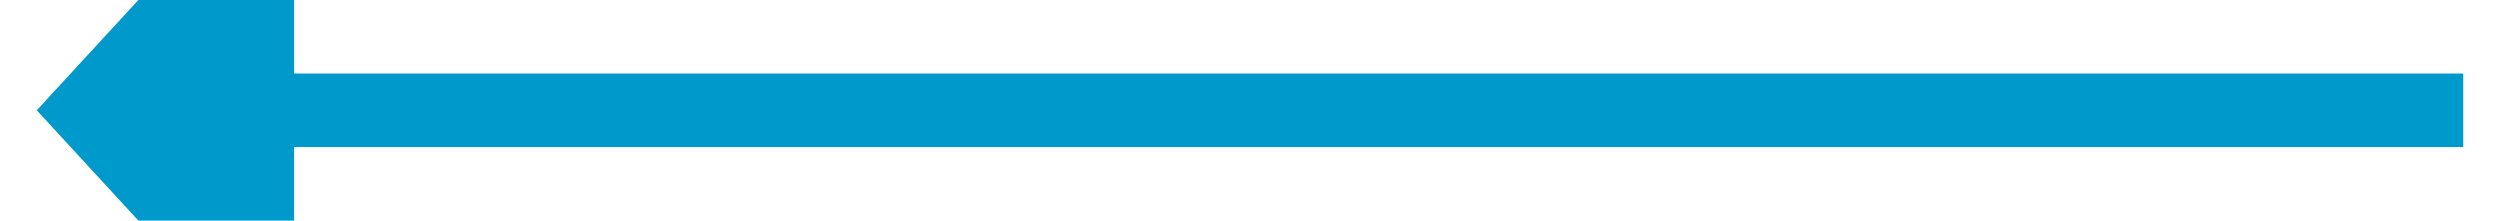 ﻿<?xml version="1.0" encoding="utf-8"?>
<svg version="1.1" xmlns:xlink="http://www.w3.org/1999/xlink" width="68px" height="6px" viewBox="2070 536  68 6" xmlns="http://www.w3.org/2000/svg">
  <g transform="matrix(-1 0 0 -1 4208 1078 )">
    <path d="M 2071 539  L 2131 539  " stroke-width="2" stroke="#0099cc" fill="none" />
    <path d="M 2130 546.6  L 2137 539  L 2130 531.4  L 2130 546.6  Z " fill-rule="nonzero" fill="#0099cc" stroke="none" />
  </g>
</svg>